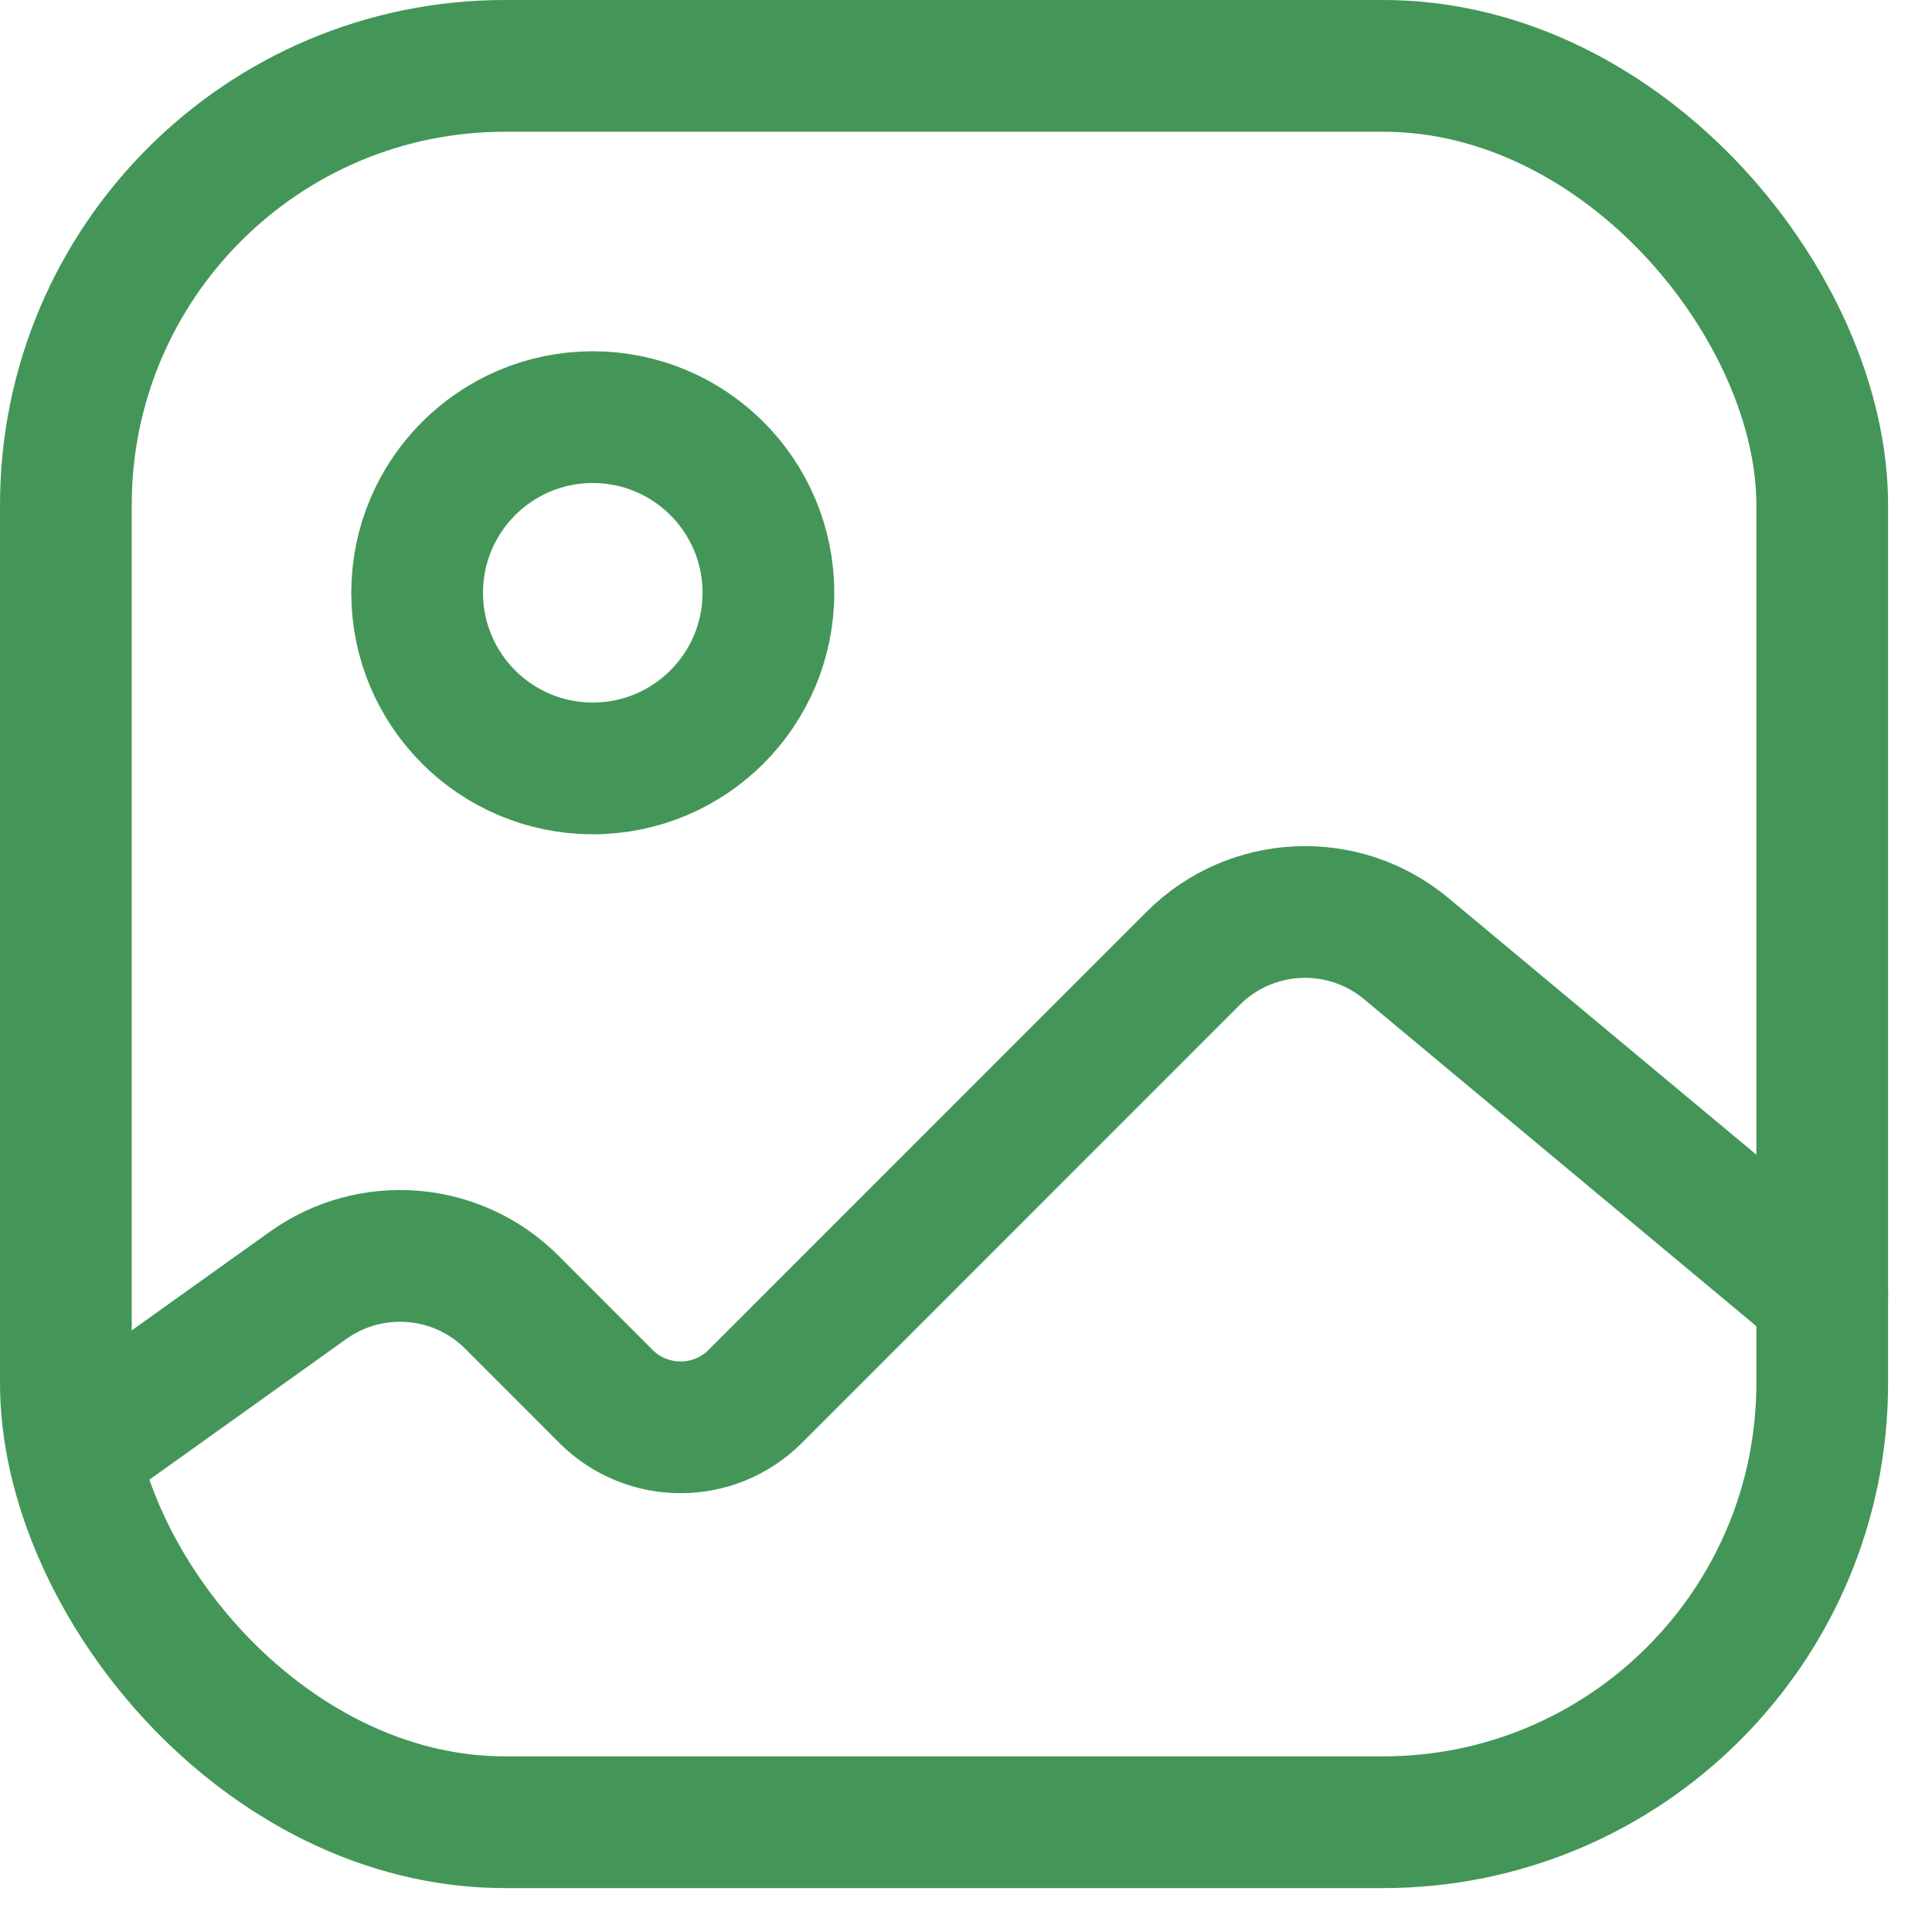 <?xml version="1.0" encoding="UTF-8"?> <svg xmlns="http://www.w3.org/2000/svg" width="22" height="22" viewBox="0 0 22 22" fill="none"><rect x="0.75" y="0.75" width="20" height="20" rx="5" stroke="#439658" stroke-width="1.5"></rect><path d="M1.25 16.25L3.509 14.636C4.225 14.125 5.206 14.206 5.828 14.828L6.901 15.902C7.37 16.37 8.13 16.37 8.599 15.902L13.588 10.912C14.246 10.254 15.298 10.206 16.013 10.802L20.75 14.75" stroke="#439658" stroke-width="1.5" stroke-linecap="round"></path><circle cx="2" cy="2" r="2" transform="matrix(-1 0 0 1 8.75 4.75)" stroke="#439658" stroke-width="1.5"></circle></svg> 